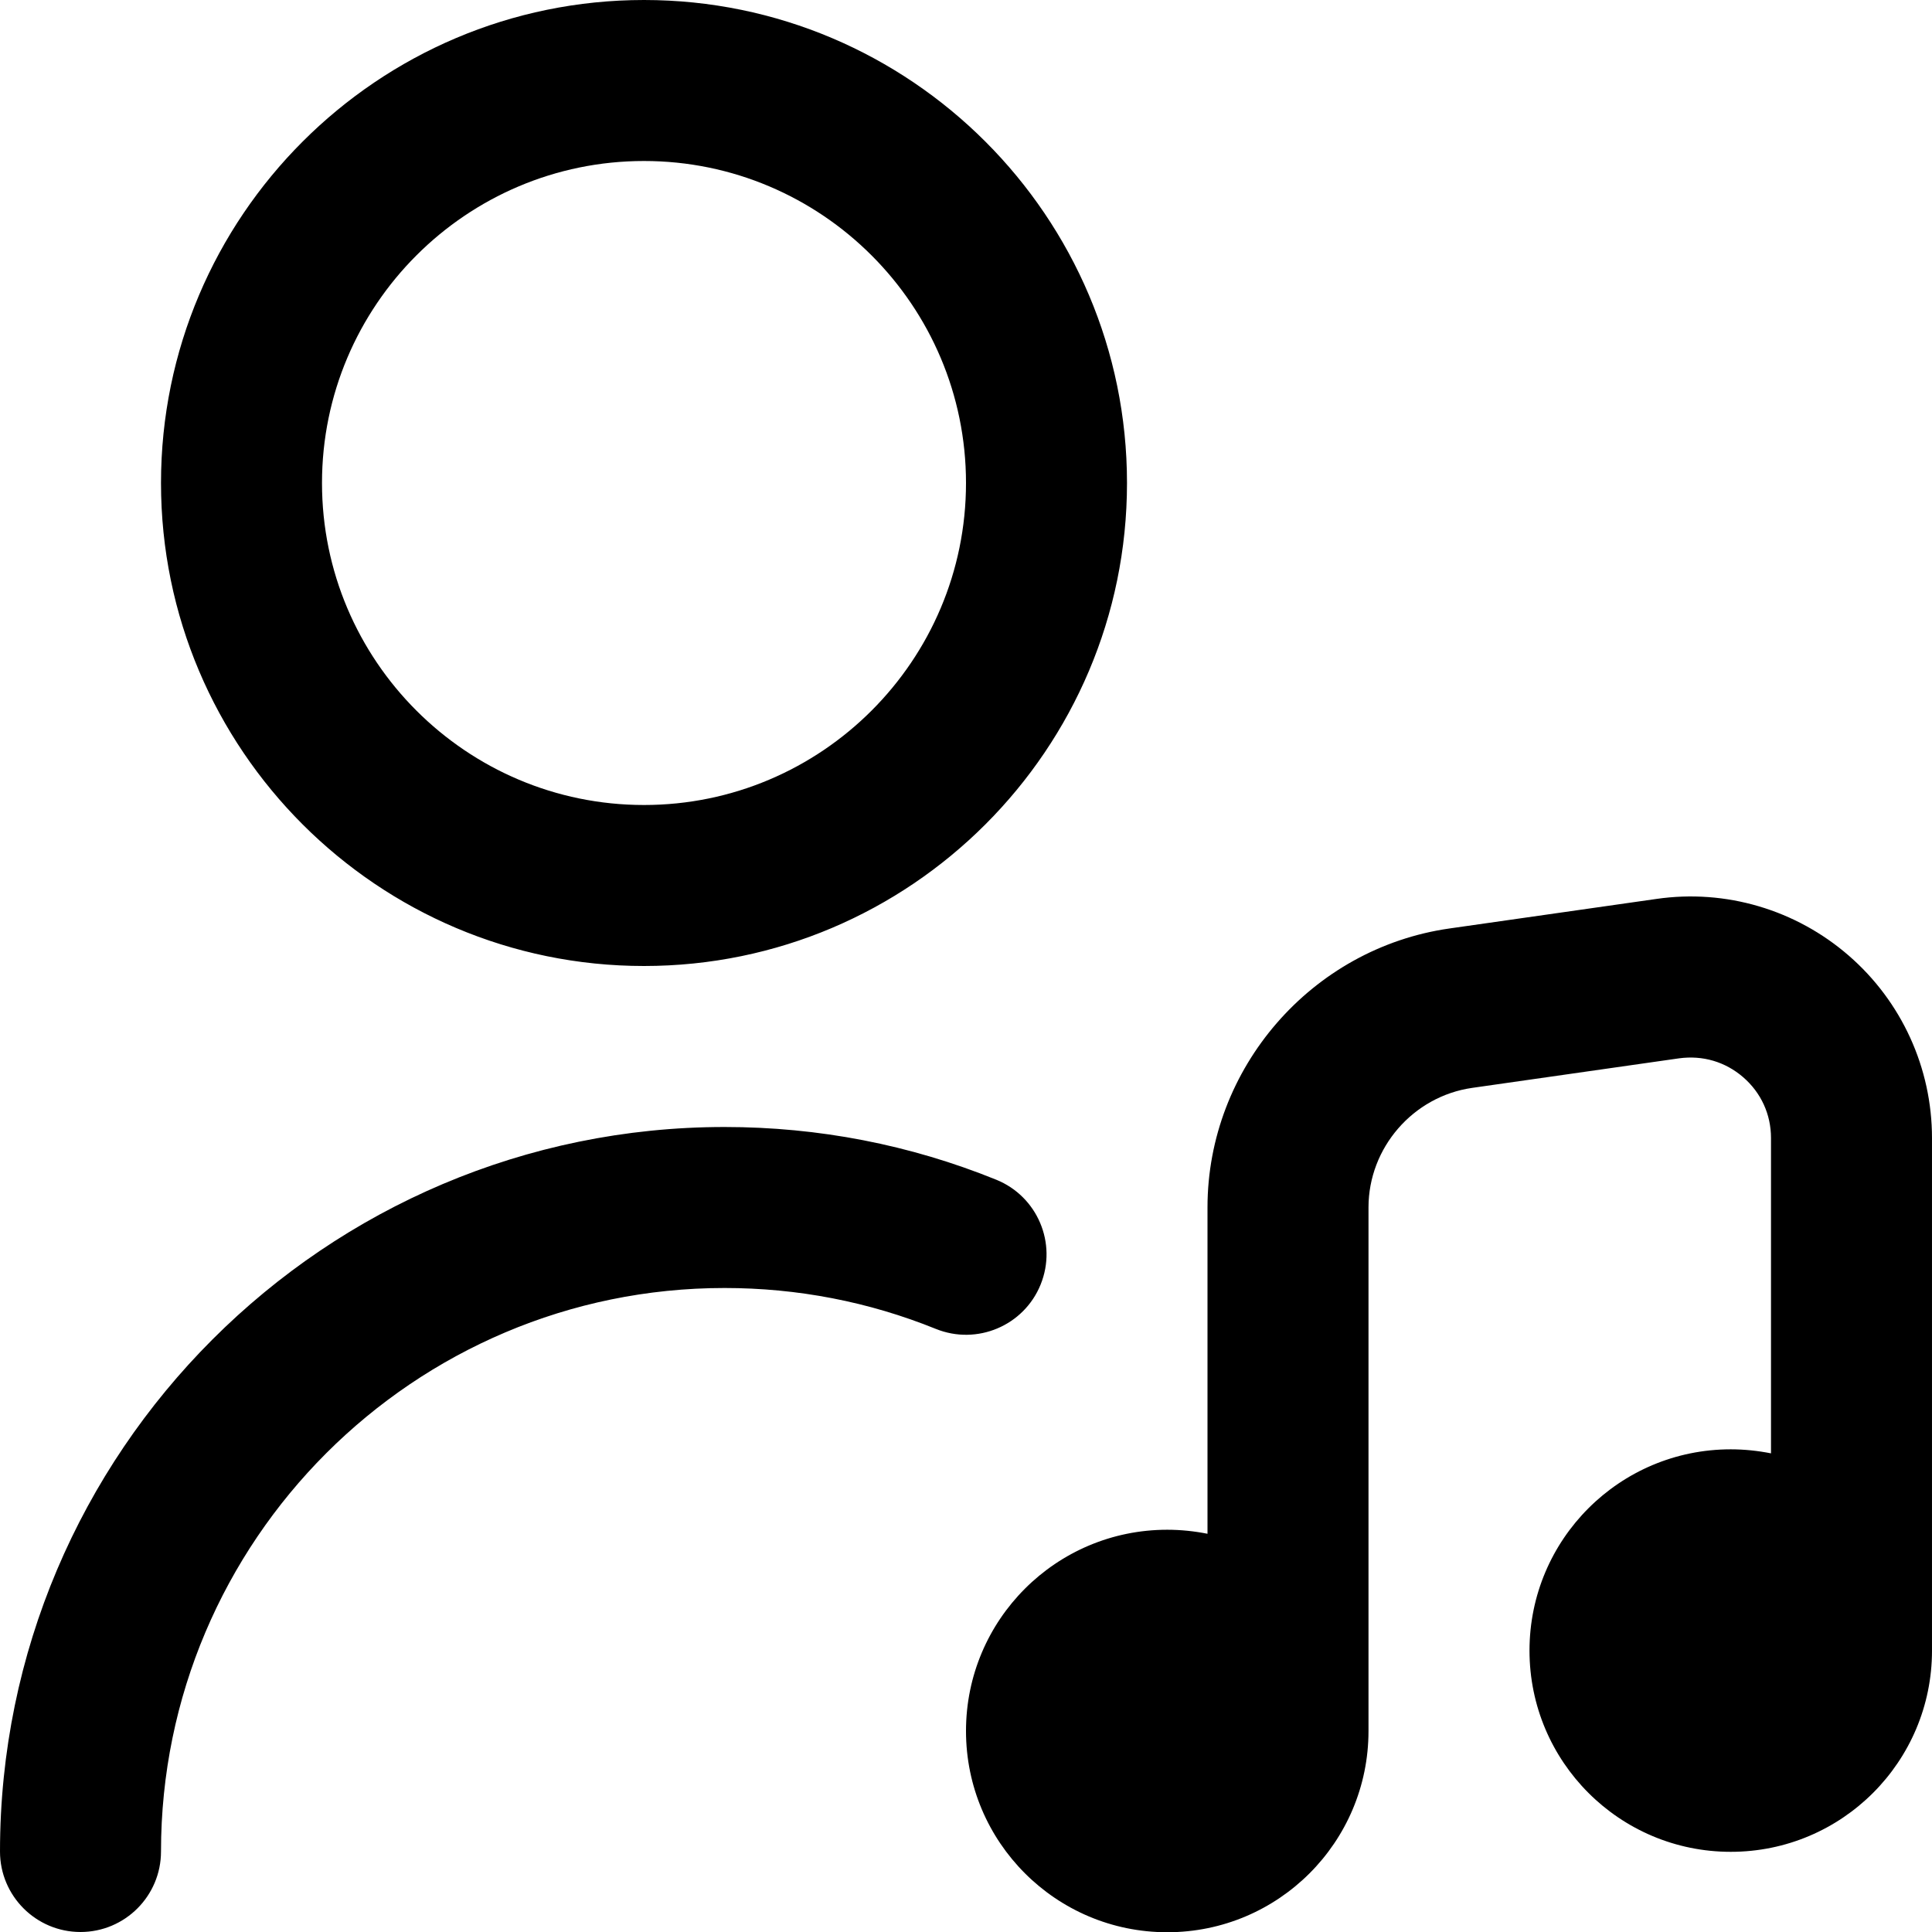 <?xml version="1.0" encoding="UTF-8"?>
<svg xmlns="http://www.w3.org/2000/svg" id="Layer_1" data-name="Layer 1" viewBox="0 0 24 24">
  <path d="m24,20.5s0,0,0,.001c0,0,0,.002,0,.003,0,1.381-1.119,2.5-2.5,2.5s-2.5-1.119-2.5-2.5,1.119-2.5,2.5-2.5c.171,0,.338.018.5.05v-3.917c0-.294-.123-.562-.345-.755-.223-.193-.504-.275-.797-.235l-2.57.367c-.734.105-1.288.744-1.288,1.485v6.504h0c0,1.381-1.119,2.5-2.5,2.5s-2.5-1.119-2.5-2.5,1.119-2.5,2.5-2.5c.171,0,.338.018.5.05v-4.054c0-1.73,1.292-3.22,3.005-3.465l2.571-.367c.861-.125,1.732.133,2.39.704.657.57,1.034,1.396,1.034,2.266v6.362ZM2,6C2,2.691,4.691,0,8,0s6,2.691,6,6-2.691,6-6,6-6-2.691-6-6Zm2,0c0,2.206,1.794,4,4,4s4-1.794,4-4-1.794-4-4-4-4,1.794-4,4Zm8.927,9.957c.208-.512-.04-1.095-.551-1.302-1.073-.435-2.209-.655-3.375-.655C4.038,14,0,18.038,0,23c0,.552.448,1,1,1s1-.448,1-1c0-3.86,3.14-7,7-7,.908,0,1.792.171,2.625.508.512.207,1.095-.04,1.302-.551Z"/>
</svg>
